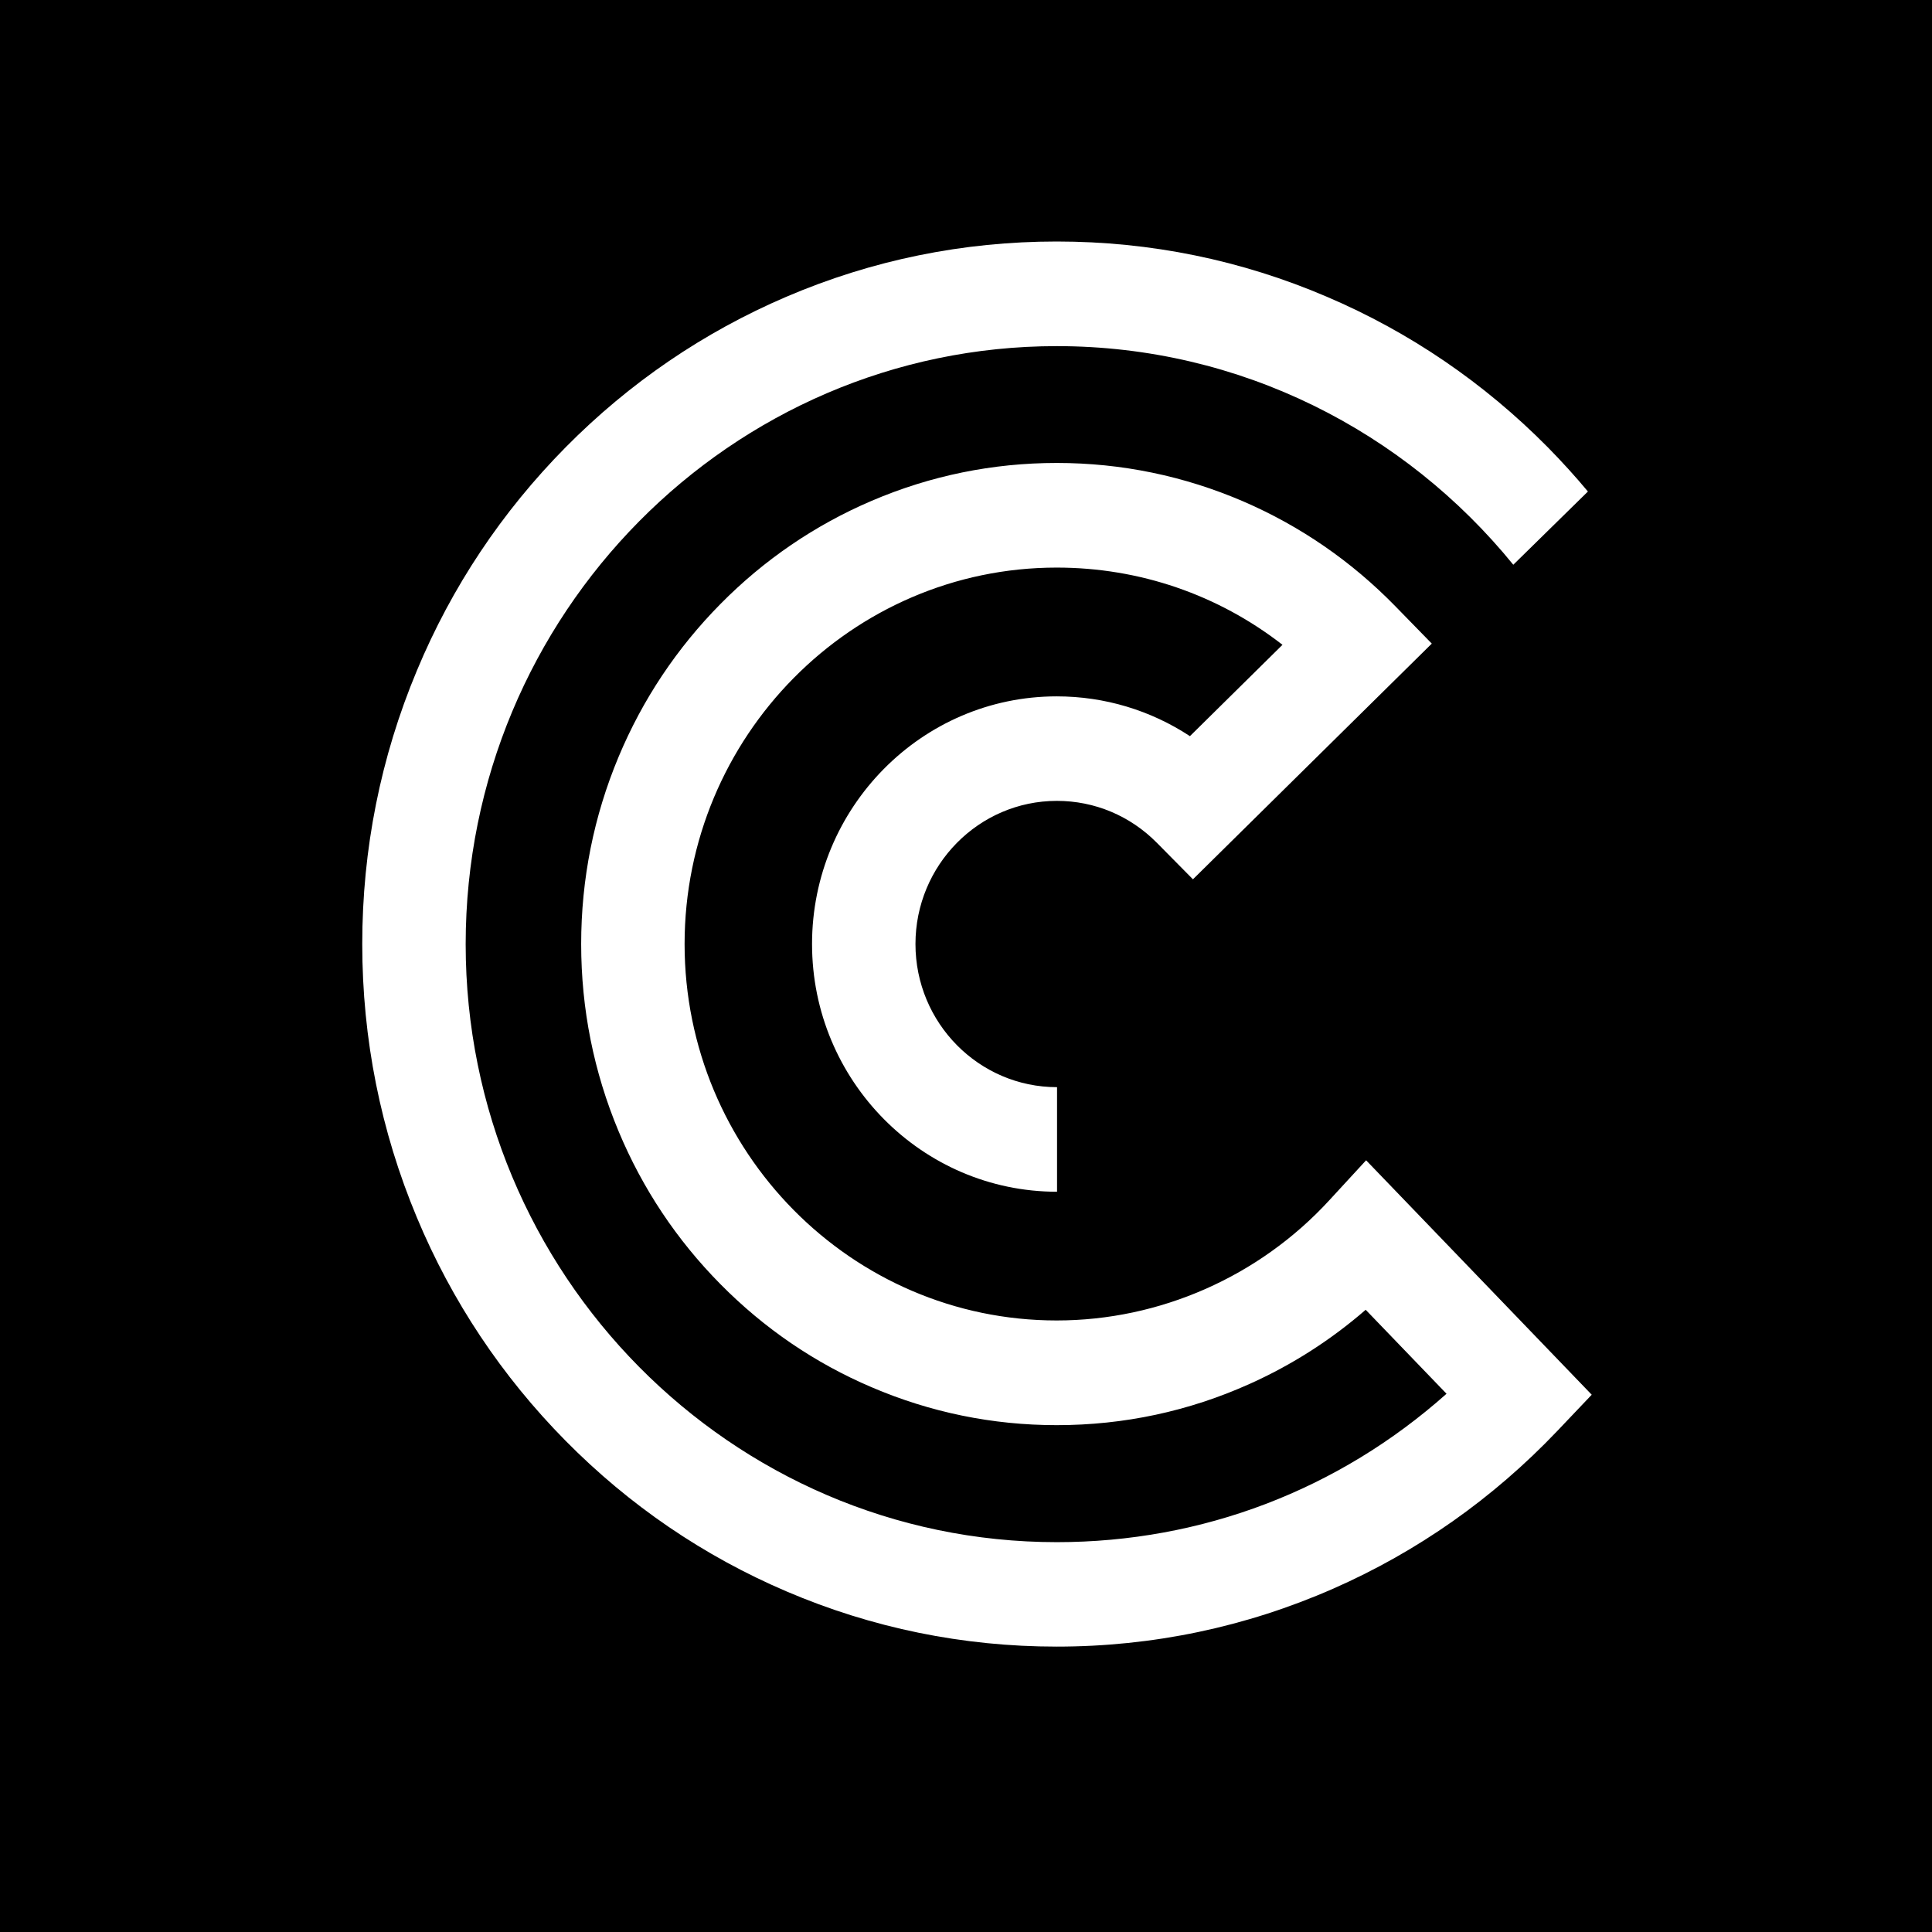 <svg xmlns="http://www.w3.org/2000/svg" version="1.1" xmlns:xlink="http://www.w3.org/1999/xlink" width="32" height="32"><rect width="100%" height="100%" fill="#808080" stroke="none"/><svg xmlns="http://www.w3.org/2000/svg" viewBox="0 0 32 32"><rect width="32" height="32" fill="%23242222"></rect><path d="M22.627 19.218L22.014 19.884C20.852 21.147 19.208 21.871 17.502 21.871C14.103 21.871 11.339 19.073 11.339 15.636C11.339 12.199 14.105 9.401 17.502 9.401C18.874 9.401 20.175 9.85 21.242 10.68L19.709 12.193C19.058 11.765 18.297 11.534 17.502 11.534C15.267 11.534 13.45 13.375 13.45 15.636C13.45 17.898 15.27 19.739 17.508 19.739V18.007C16.214 18.007 15.163 16.944 15.163 15.636C15.163 14.33 16.212 13.265 17.505 13.265C18.131 13.265 18.719 13.512 19.162 13.96L19.759 14.564L23.715 10.66L23.111 10.041C22.386 9.298 21.539 8.714 20.595 8.306C19.616 7.884 18.576 7.668 17.504 7.668C16.441 7.668 15.41 7.879 14.438 8.295C13.5 8.696 12.658 9.27 11.935 10.002C11.211 10.734 10.643 11.586 10.246 12.535C9.835 13.518 9.626 14.561 9.626 15.636C9.626 16.712 9.835 17.755 10.246 18.738C10.642 19.687 11.21 20.539 11.933 21.27C12.656 22.002 13.498 22.577 14.437 22.977C15.408 23.393 16.439 23.605 17.502 23.605C18.615 23.605 19.691 23.375 20.7 22.921C21.401 22.606 22.043 22.195 22.62 21.694L23.959 23.085C22.174 24.675 19.911 25.543 17.504 25.543C12.105 25.543 7.713 21.099 7.713 15.638C7.713 10.176 12.105 5.733 17.504 5.733C20.546 5.733 23.268 7.144 25.065 9.354L26.301 8.141C26.091 7.889 25.869 7.645 25.637 7.409C24.582 6.342 23.351 5.502 21.981 4.917C20.562 4.308 19.055 4 17.502 4C15.95 4 14.443 4.308 13.025 4.915C11.656 5.501 10.425 6.34 9.369 7.408C8.313 8.477 7.483 9.72 6.905 11.107C6.305 12.541 6 14.066 6 15.636C6 17.206 6.305 18.732 6.905 20.166C7.483 21.551 8.313 22.796 9.369 23.865C10.424 24.933 11.654 25.772 13.025 26.358C14.444 26.965 15.95 27.273 17.502 27.273C19.093 27.273 20.635 26.949 22.083 26.313C23.481 25.698 24.728 24.82 25.79 23.705L26.364 23.101L22.627 19.218Z" fill="white"></path></svg><style>@media (prefers-color-scheme: light) { :root { filter: none; } }
@media (prefers-color-scheme: dark) { :root { filter: none; } }
</style></svg>